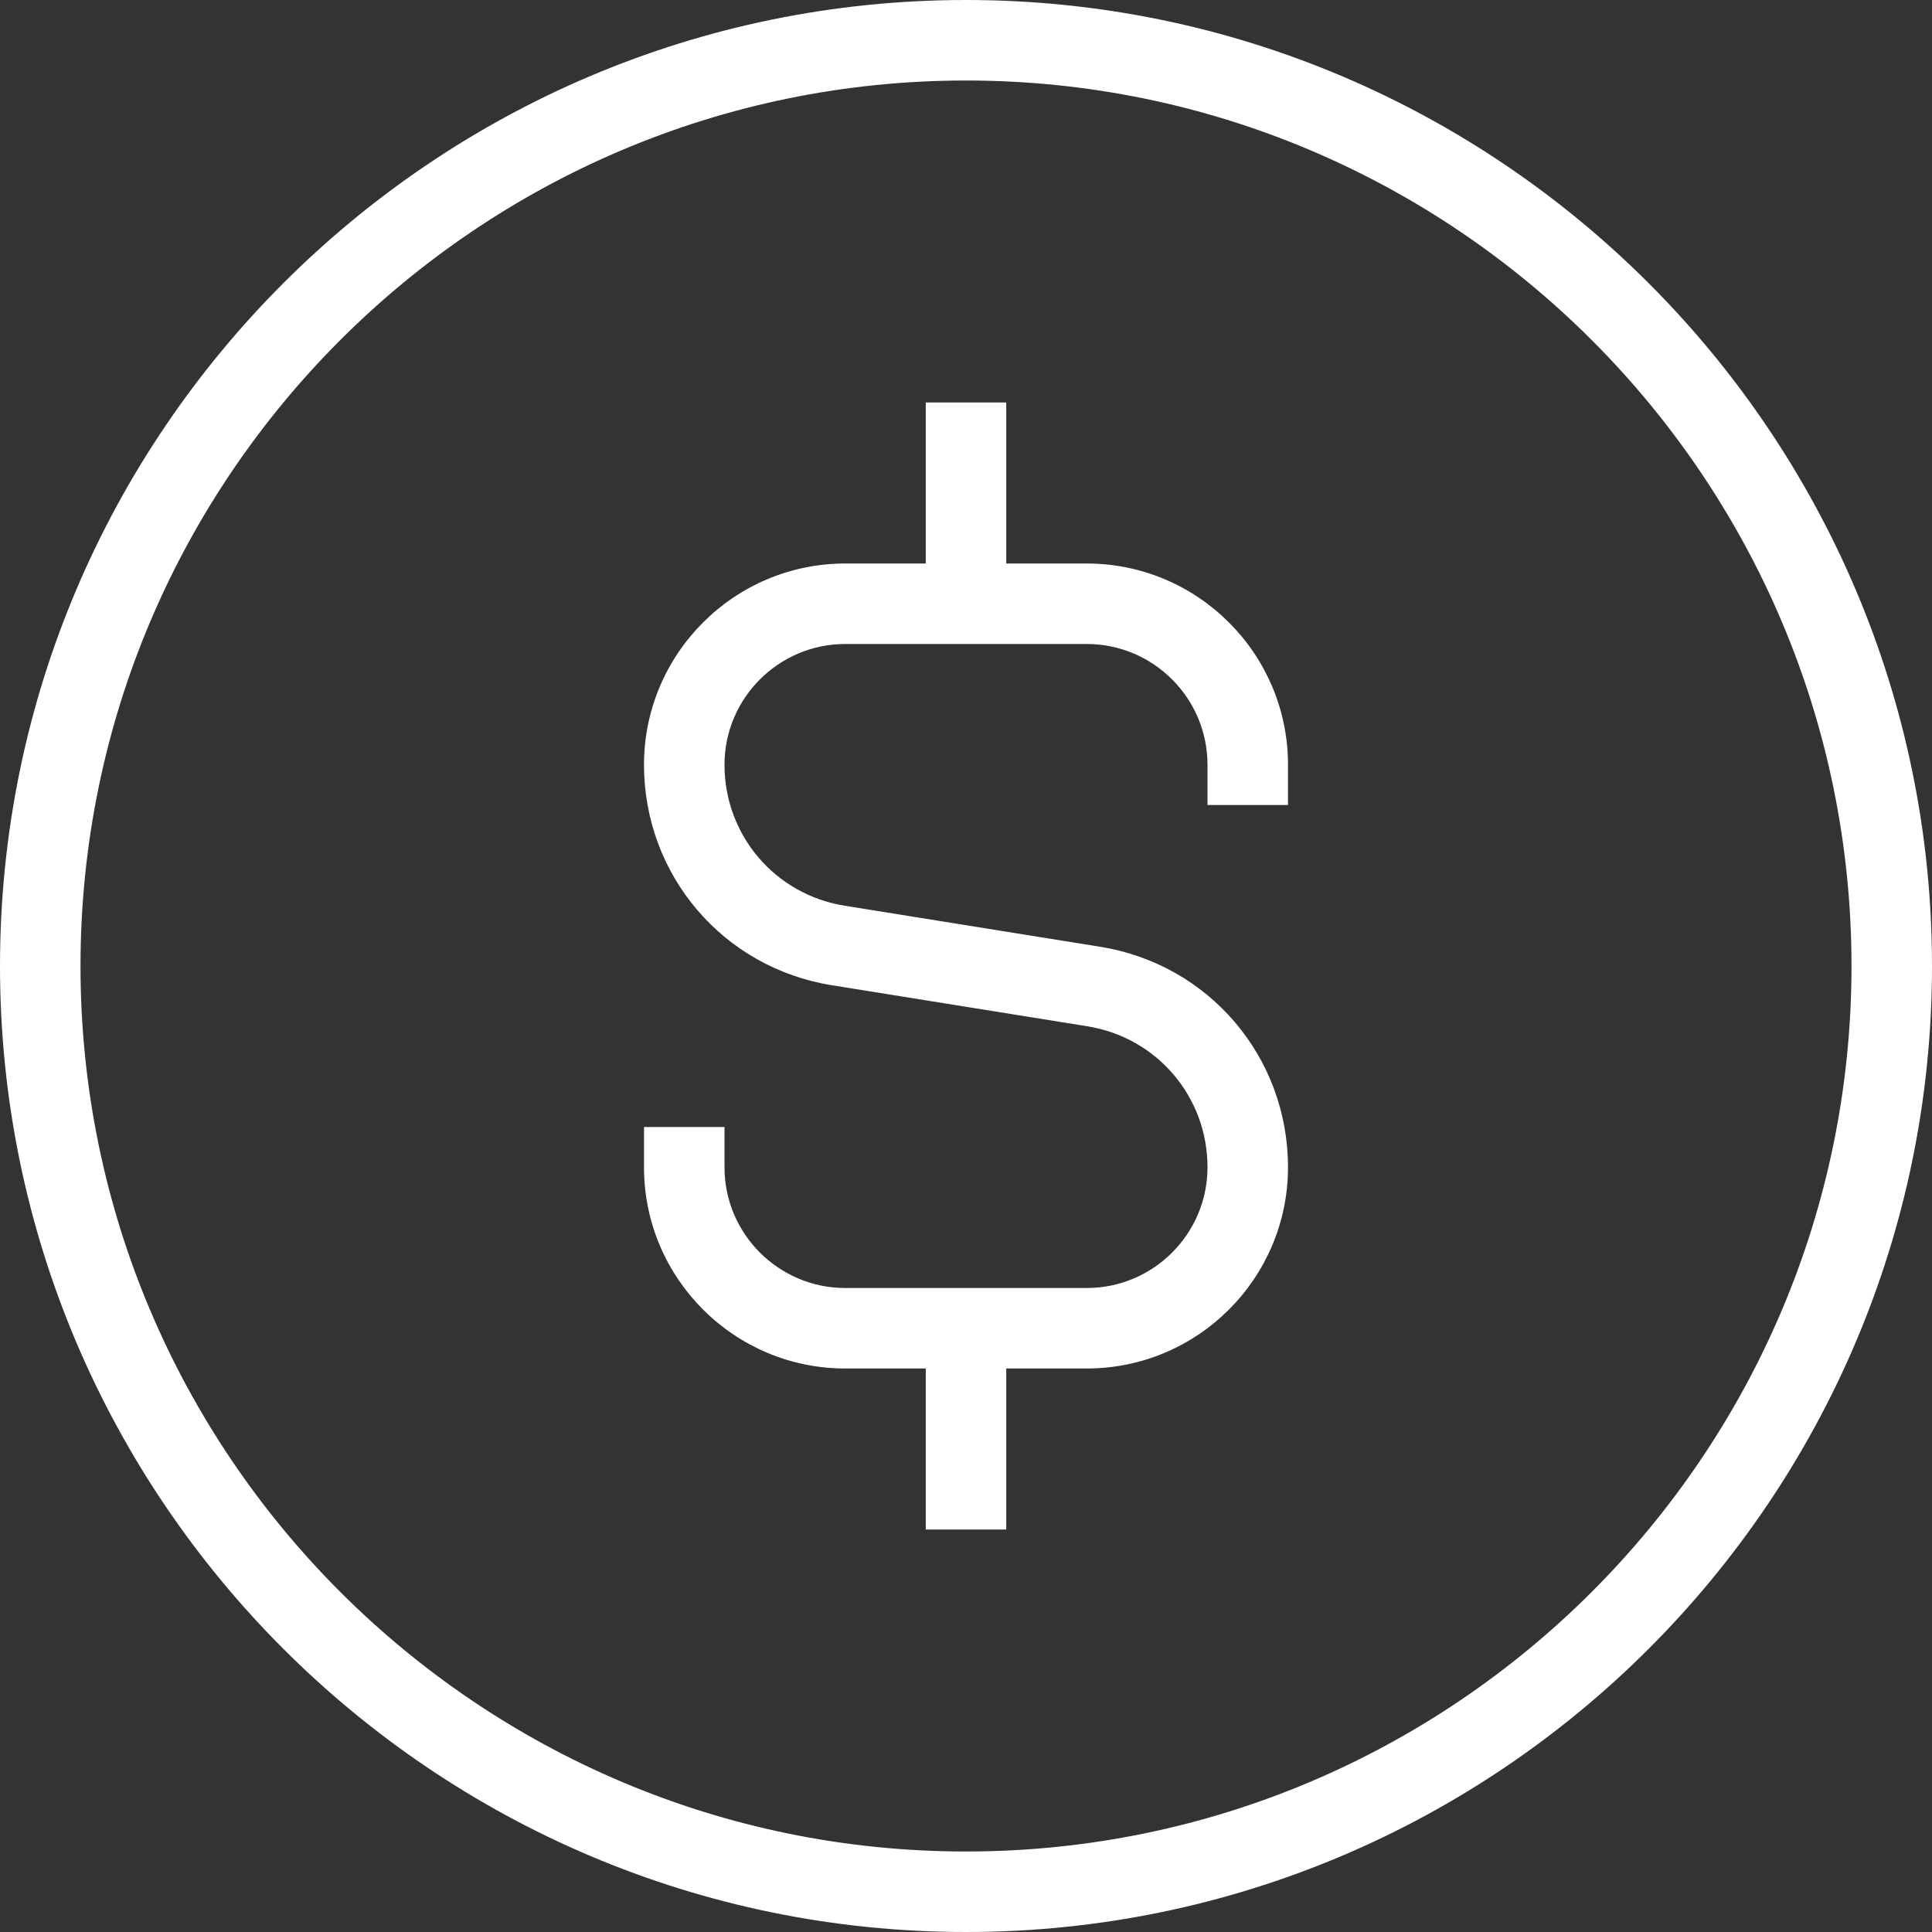 <svg width="160" height="160" viewBox="0 0 160 160" fill="none" xmlns="http://www.w3.org/2000/svg">
<rect x="0" y="0" width="160" height="160" fill="#333333" stroke="none"/>
<g clip-path="url(#clip0_502_11288)">
<path d="M80 0C35.887 0 0 35.887 0 80C0 124.113 35.887 160 80 160C124.113 160 160 124.113 160 80C160 35.887 124.113 0 80 0ZM80 153.333C39.567 153.333 6.667 120.433 6.667 80C6.667 39.567 39.567 6.667 80 6.667C120.433 6.667 153.333 39.567 153.333 80C153.333 120.433 120.433 153.333 80 153.333ZM106.667 63.333V66.667H100V63.333C100 57.82 95.513 53.333 90 53.333H70C64.487 53.333 60 57.82 60 63.333C60 69.173 64.187 74.08 69.947 75.007L91.107 78.407C100.127 79.853 106.667 87.54 106.667 96.667C106.667 105.86 99.193 113.333 90 113.333H83.333V126.667H76.667V113.333H70C60.807 113.333 53.333 105.86 53.333 96.667V93.333H60V96.667C60 102.18 64.487 106.667 70 106.667H90C95.513 106.667 100 102.18 100 96.667C100 90.827 95.813 85.92 90.053 84.993L68.893 81.593C59.873 80.147 53.333 72.467 53.333 63.333C53.333 54.147 60.807 46.667 70 46.667H76.667V33.333H83.333V46.667H90C99.193 46.667 106.667 54.147 106.667 63.333Z" fill="white"/>
</g>
<defs>
<clipPath id="clip0_502_11288">
<rect width="160" height="160" fill="white"/>
</clipPath>
</defs>
</svg>
